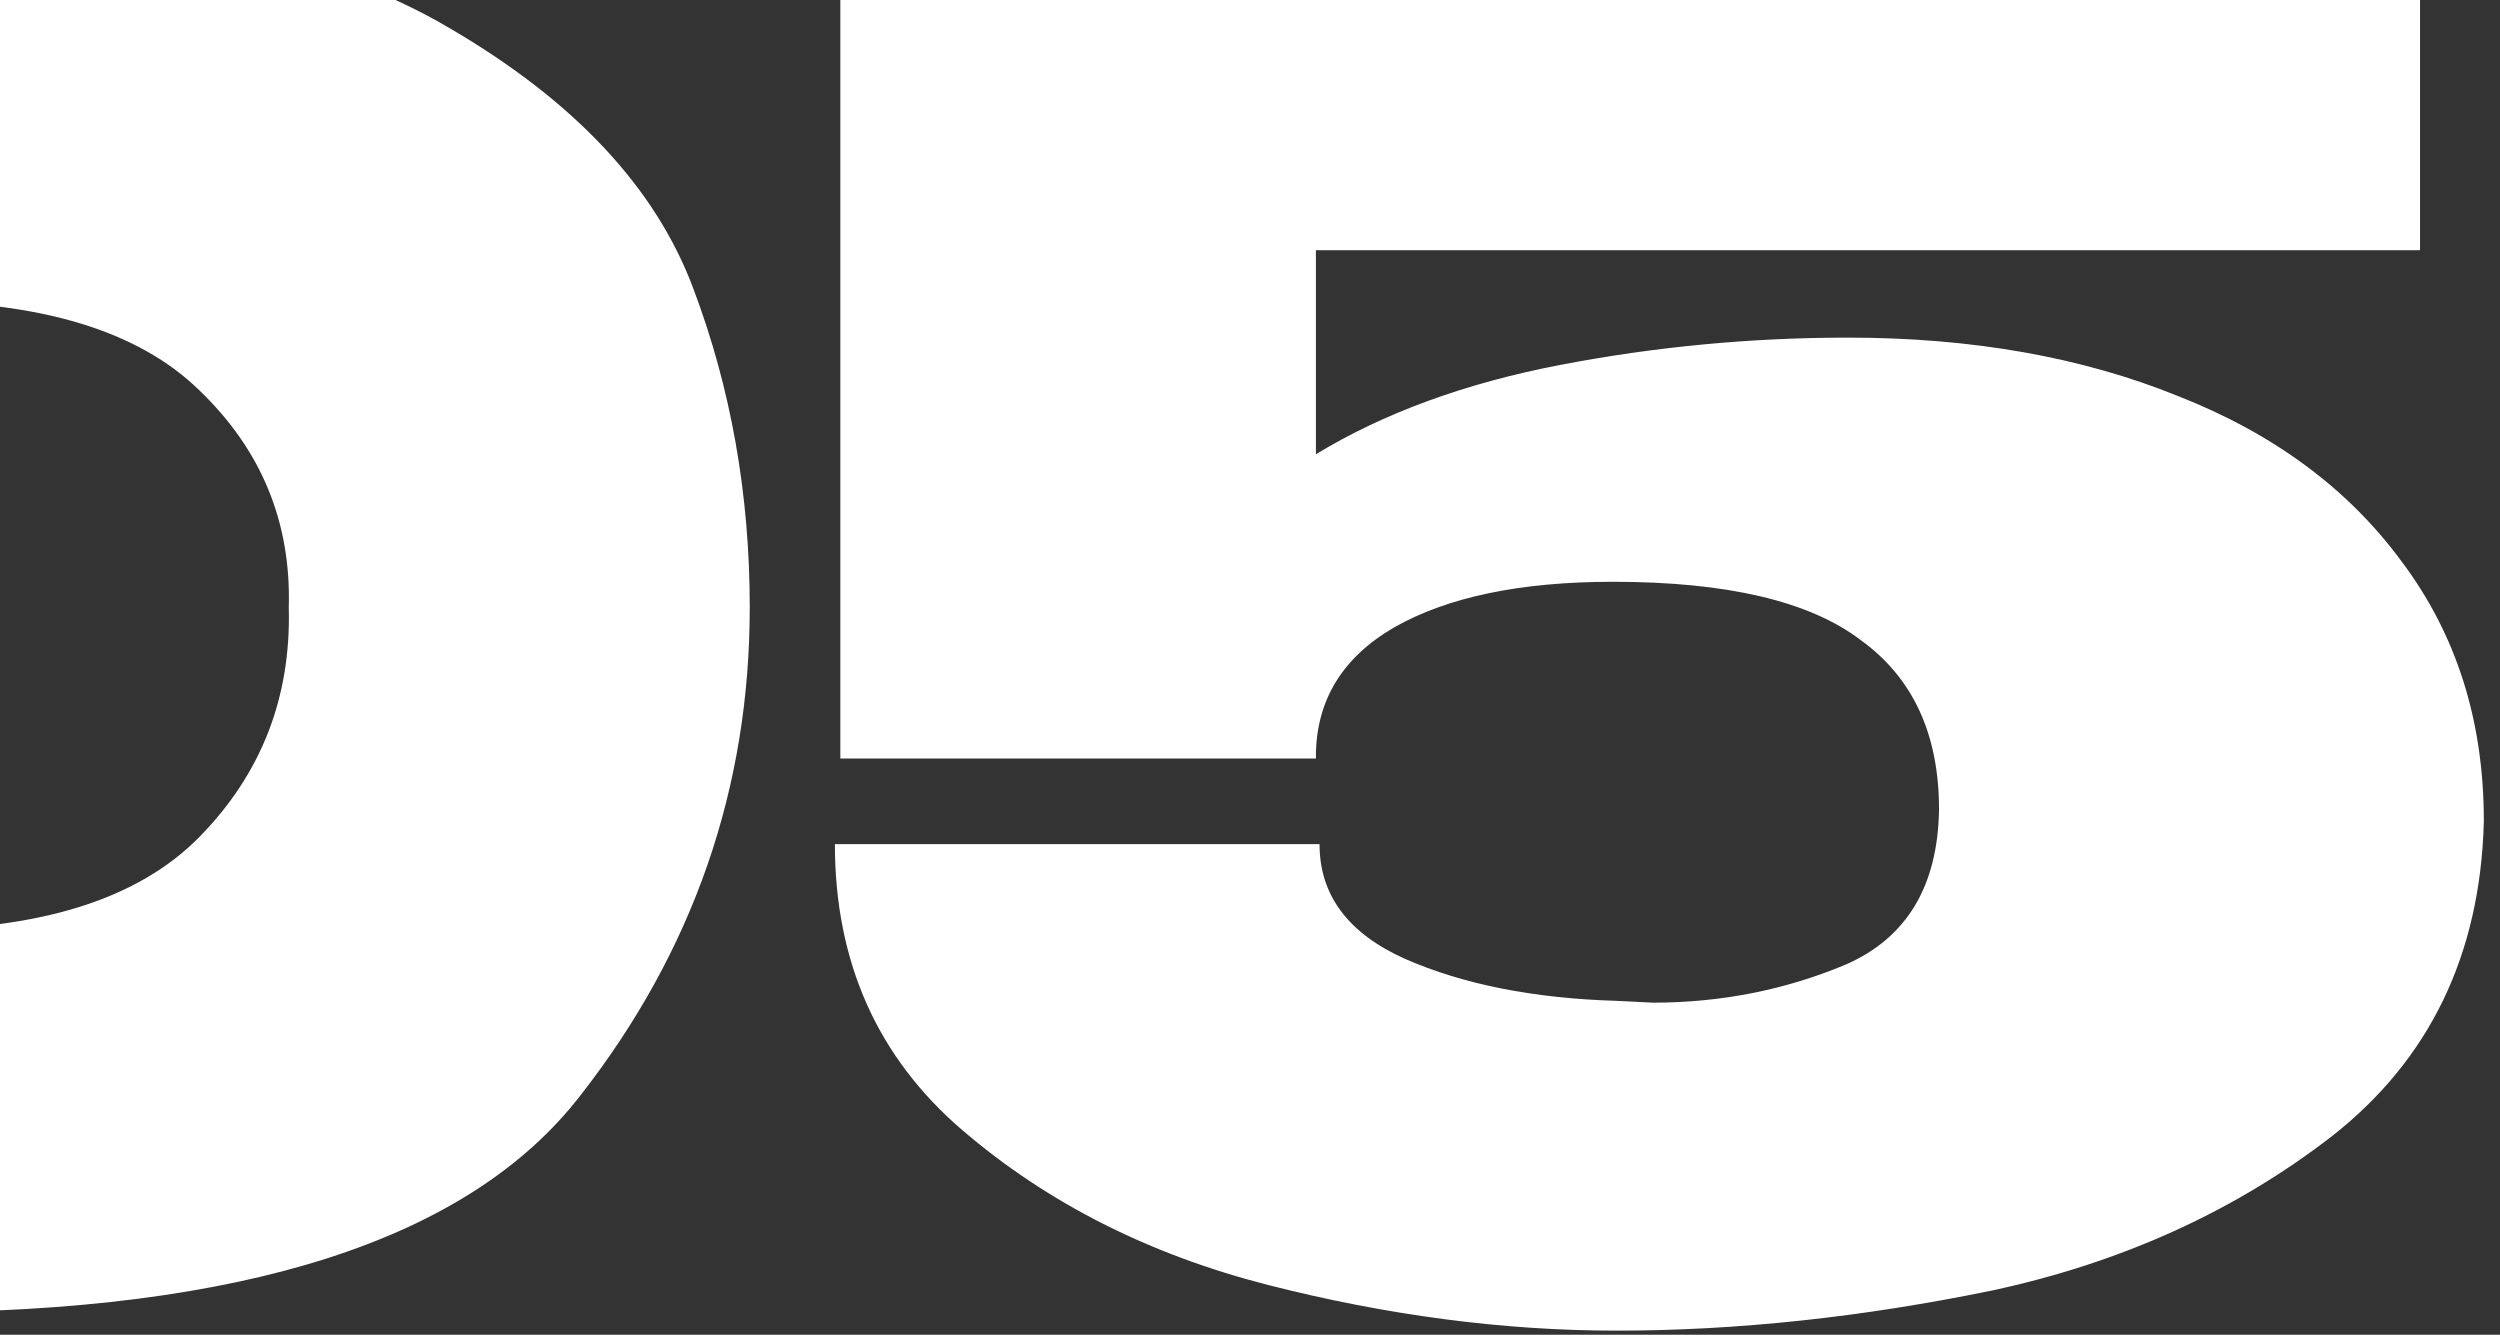 <?xml version="1.0" encoding="UTF-8"?> <svg xmlns="http://www.w3.org/2000/svg" width="118" height="63" viewBox="0 0 118 63" fill="none"><rect x="0" y="0" width="118" height="63" fill="#333333" stroke="none"/><path d="M-4.516 -3.844C6.721 -3.901 15.293 -2.181 21.198 1.316C27.103 4.756 30.945 8.855 32.722 13.614C34.499 18.315 35.388 23.332 35.388 28.664C35.388 37.207 32.722 44.889 27.39 51.712C22.115 58.535 11.48 61.946 -4.516 61.946C-15.753 61.946 -24.497 60.083 -30.746 56.356C-36.938 52.629 -41.066 48.272 -43.13 43.284C-45.194 38.296 -46.14 33.423 -45.968 28.664C-45.968 23.733 -44.965 18.889 -42.958 14.13C-40.894 9.314 -36.795 5.129 -30.66 1.574C-24.468 -2.038 -15.753 -3.844 -4.516 -3.844ZM-4.43 43.886C1.934 43.886 6.549 42.424 9.416 39.5C12.34 36.519 13.745 32.907 13.63 28.664C13.745 24.651 12.34 21.239 9.416 18.43C6.549 15.621 1.934 14.216 -4.43 14.216C-10.737 14.216 -15.323 15.621 -18.19 18.43C-21.057 21.239 -22.433 24.651 -22.318 28.664C-22.433 32.907 -21.057 36.519 -18.19 39.5C-15.323 42.424 -10.737 43.886 -4.43 43.886ZM117.236 38.726L91.522 38.124L117.236 38.726ZM117.236 38.812C117.064 45.061 114.685 49.992 110.098 53.604C105.512 57.159 100.151 59.595 94.016 60.914C87.882 62.175 81.977 62.806 76.3 62.806C70.969 62.806 65.493 62.089 59.874 60.656C54.256 59.223 49.44 56.786 45.426 53.346C41.413 49.906 39.407 45.405 39.407 39.844H62.282C62.282 42.252 63.63 44.058 66.325 45.262C69.076 46.466 72.402 47.125 76.3 47.24L78.02 47.326C81.231 47.326 84.27 46.724 87.136 45.52C90.003 44.259 91.465 41.822 91.522 38.21C91.522 34.655 90.29 31.989 87.825 30.212C85.416 28.377 81.518 27.46 76.129 27.46C71.771 27.46 68.331 28.177 65.808 29.61C63.343 31.043 62.111 33.079 62.111 35.716V35.802H39.664V-2.64H114.226V11.808H62.111V21.44C65.321 19.491 69.162 18.086 73.635 17.226C78.106 16.366 82.636 15.936 87.222 15.936C93.07 15.936 98.259 16.853 102.788 18.688C107.318 20.465 110.844 23.074 113.366 26.514C115.946 29.954 117.236 34.025 117.236 38.726V38.812Z" fill="white"></path></svg> 